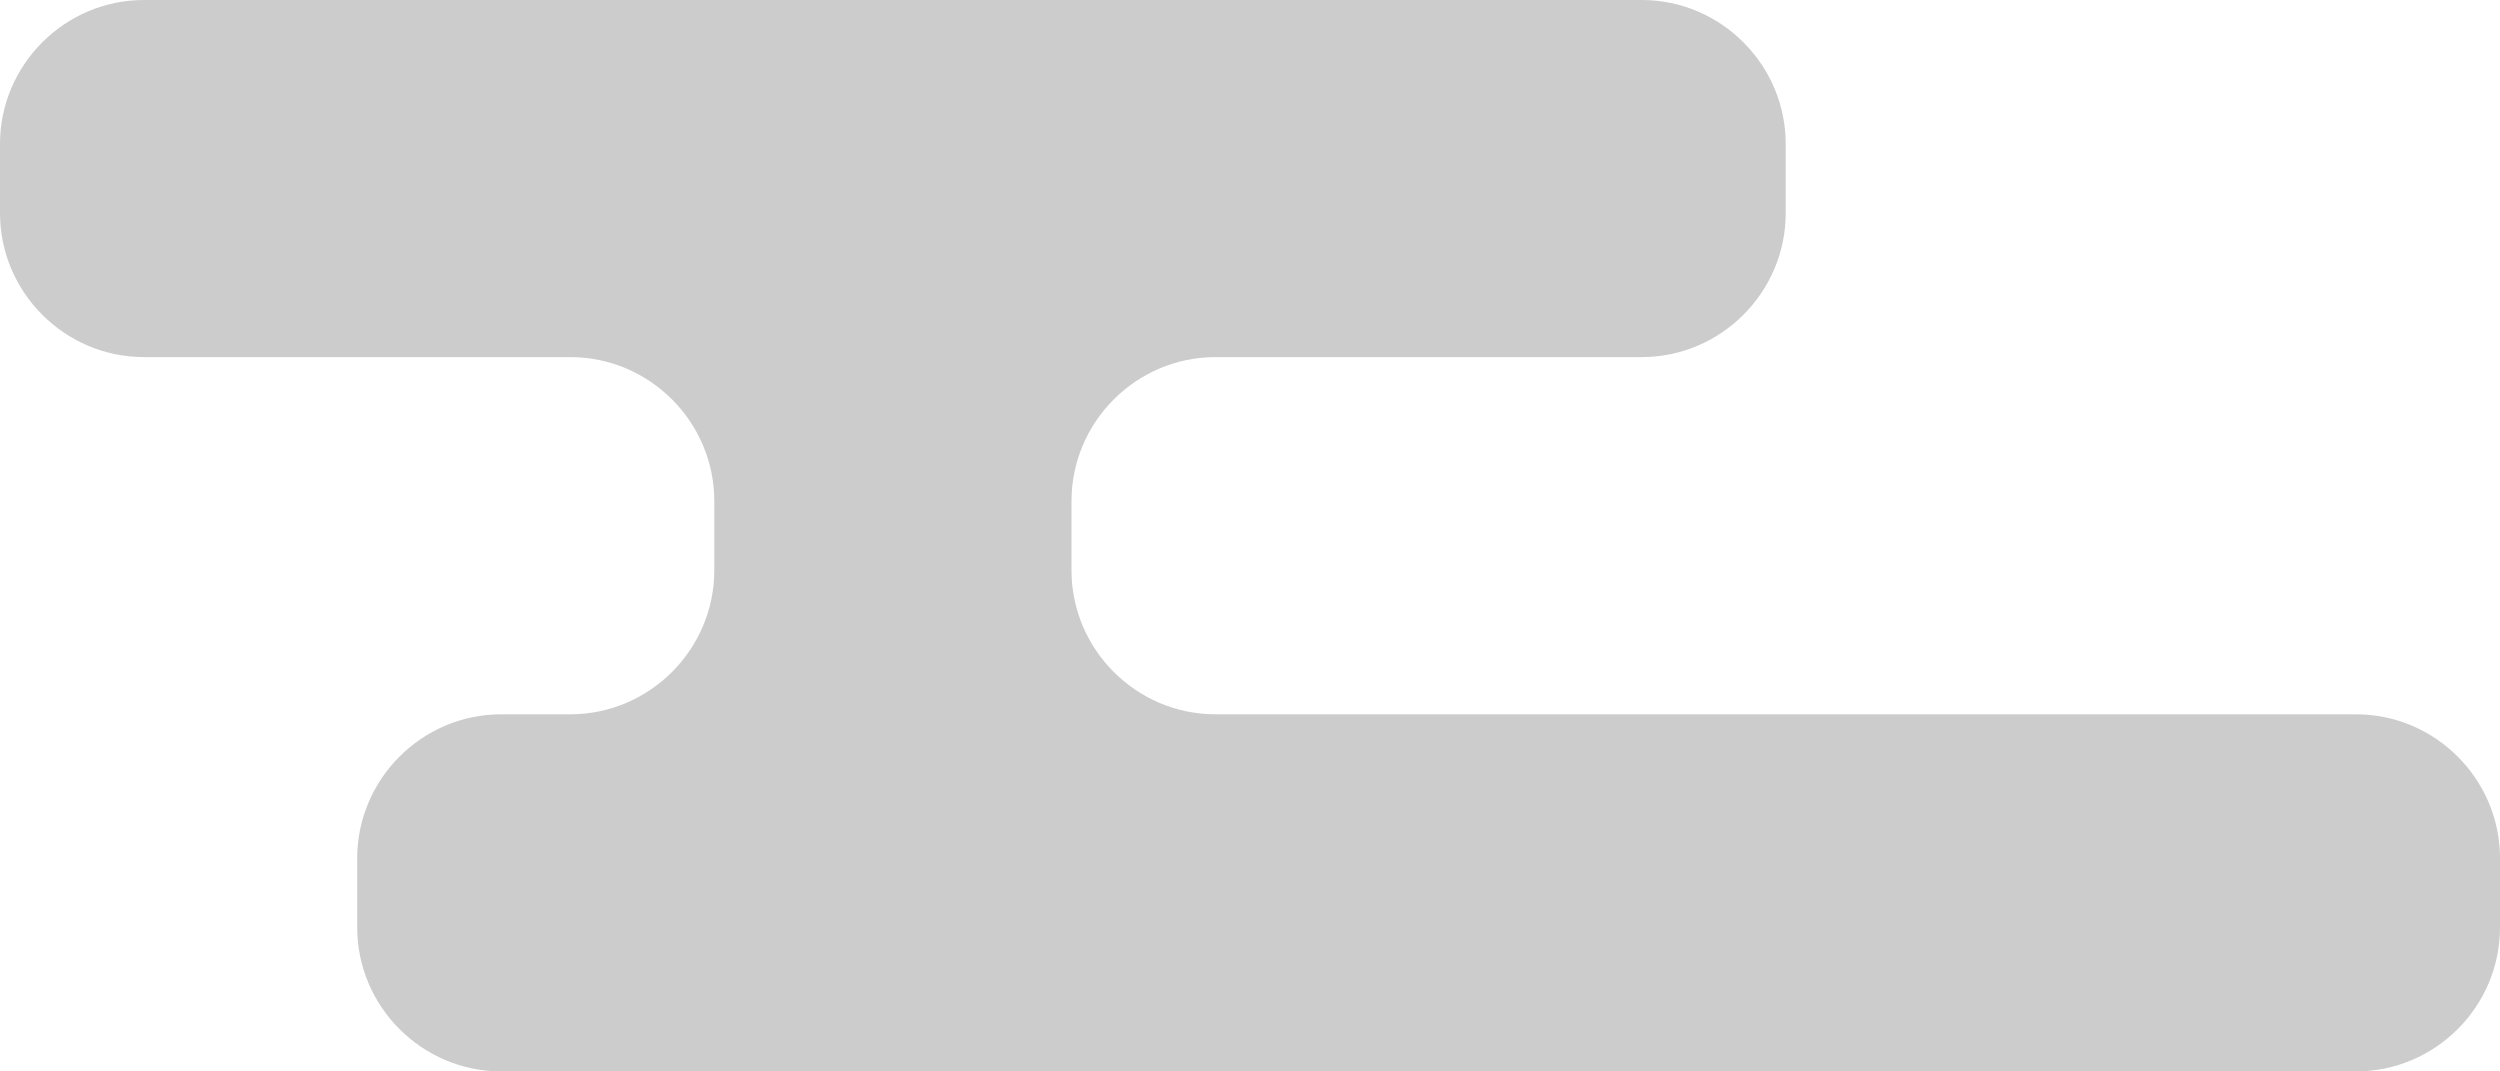 <?xml version="1.0" encoding="UTF-8"?> <svg xmlns="http://www.w3.org/2000/svg" id="_レイヤー_2" data-name="レイヤー_2" viewBox="0 0 260.43 111.61"><defs><style> .cls-1 { opacity: .2; } </style></defs><g id="_レイヤー_1-2" data-name="レイヤー_1"><path class="cls-1" d="M74.41,59.41c0,8.25-6.75,15-15,15h-7.2c-8.25,0-15,6.75-15,15v7.2c0,8.25,6.75,15,15,15h193.22c8.25,0,15-6.75,15-15v-7.2c0-8.25-6.75-15-15-15h-118.81c-8.25,0-15-6.75-15-15v-7.21c0-8.25,6.75-15,15-15h44.4c8.25,0,15-6.75,15-15v-7.2c0-8.25-6.75-15-15-15H15C6.75,0,0,6.75,0,15v7.2c0,8.25,6.75,15,15,15h44.41c8.25,0,15,6.75,15,15v7.21Z"></path></g></svg> 